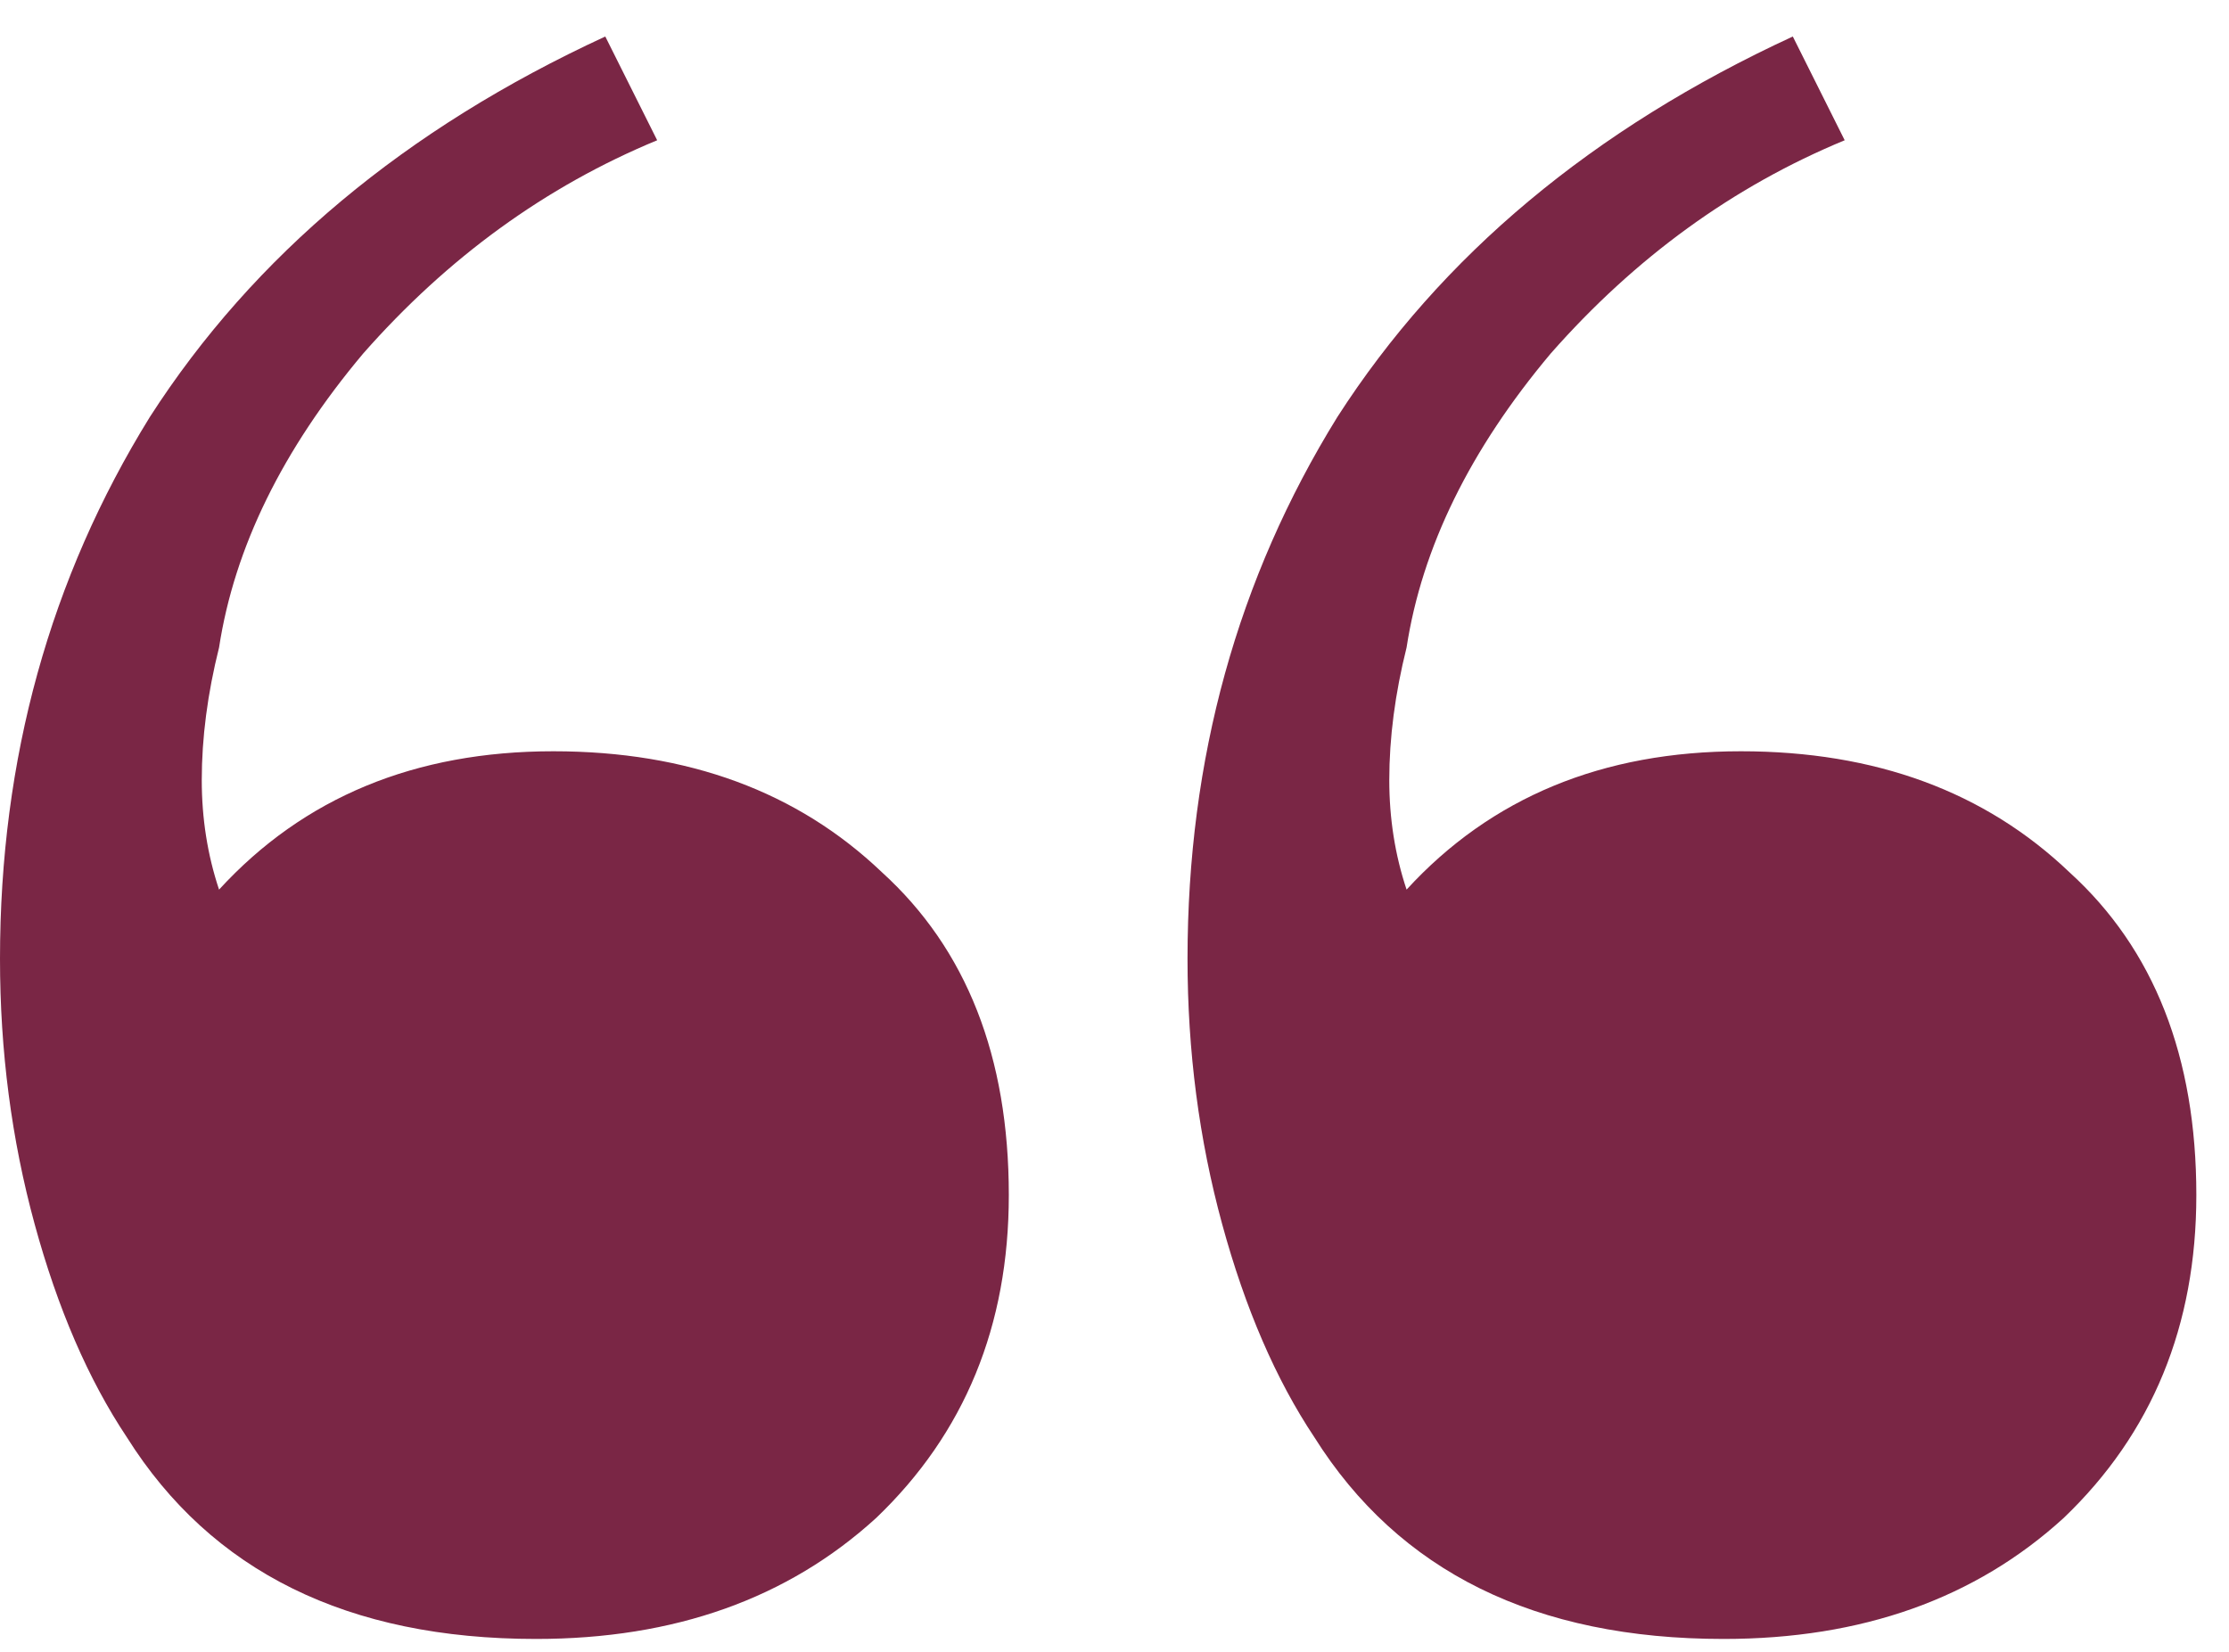 <?xml version="1.0" encoding="UTF-8"?> <svg xmlns="http://www.w3.org/2000/svg" width="58" height="43" viewBox="0 0 58 43" fill="none"><path d="M44.85 42.65C39.95 42.65 36.4 40.9 34.2 37.4C33.2 35.9 32.4 34.05 31.8 31.85C31.2 29.65 30.9 27.35 30.9 24.95C30.9 19.75 32.2 15.05 34.8 10.85C37.5 6.65 41.45 3.35 46.65 0.95L48 3.65C45.1 4.85 42.55 6.7 40.35 9.2C38.25 11.7 37 14.25 36.6 16.85C36.3 18.05 36.15 19.2 36.15 20.3C36.15 21.3 36.3 22.25 36.6 23.15C38.8 20.75 41.7 19.55 45.3 19.55C48.8 19.55 51.65 20.6 53.85 22.7C56.05 24.7 57.15 27.5 57.15 31.1C57.15 34.5 56 37.3 53.7 39.5C51.4 41.6 48.45 42.65 44.85 42.65ZM13.95 42.65C9.05 42.65 5.5 40.9 3.3 37.4C2.3 35.9 1.5 34.05 0.9 31.85C0.3 29.65 0 27.35 0 24.95C0 19.75 1.3 15.05 3.9 10.85C6.6 6.65 10.55 3.35 15.75 0.95L17.1 3.65C14.2 4.85 11.65 6.7 9.45 9.2C7.35 11.7 6.1 14.25 5.7 16.85C5.4 18.05 5.25 19.2 5.25 20.3C5.25 21.3 5.4 22.25 5.7 23.15C7.9 20.75 10.8 19.55 14.4 19.55C17.9 19.55 20.75 20.6 22.95 22.7C25.15 24.7 26.25 27.5 26.25 31.1C26.25 34.5 25.1 37.3 22.8 39.5C20.5 41.6 17.55 42.65 13.95 42.65Z" fill="#7A2645"></path></svg> 